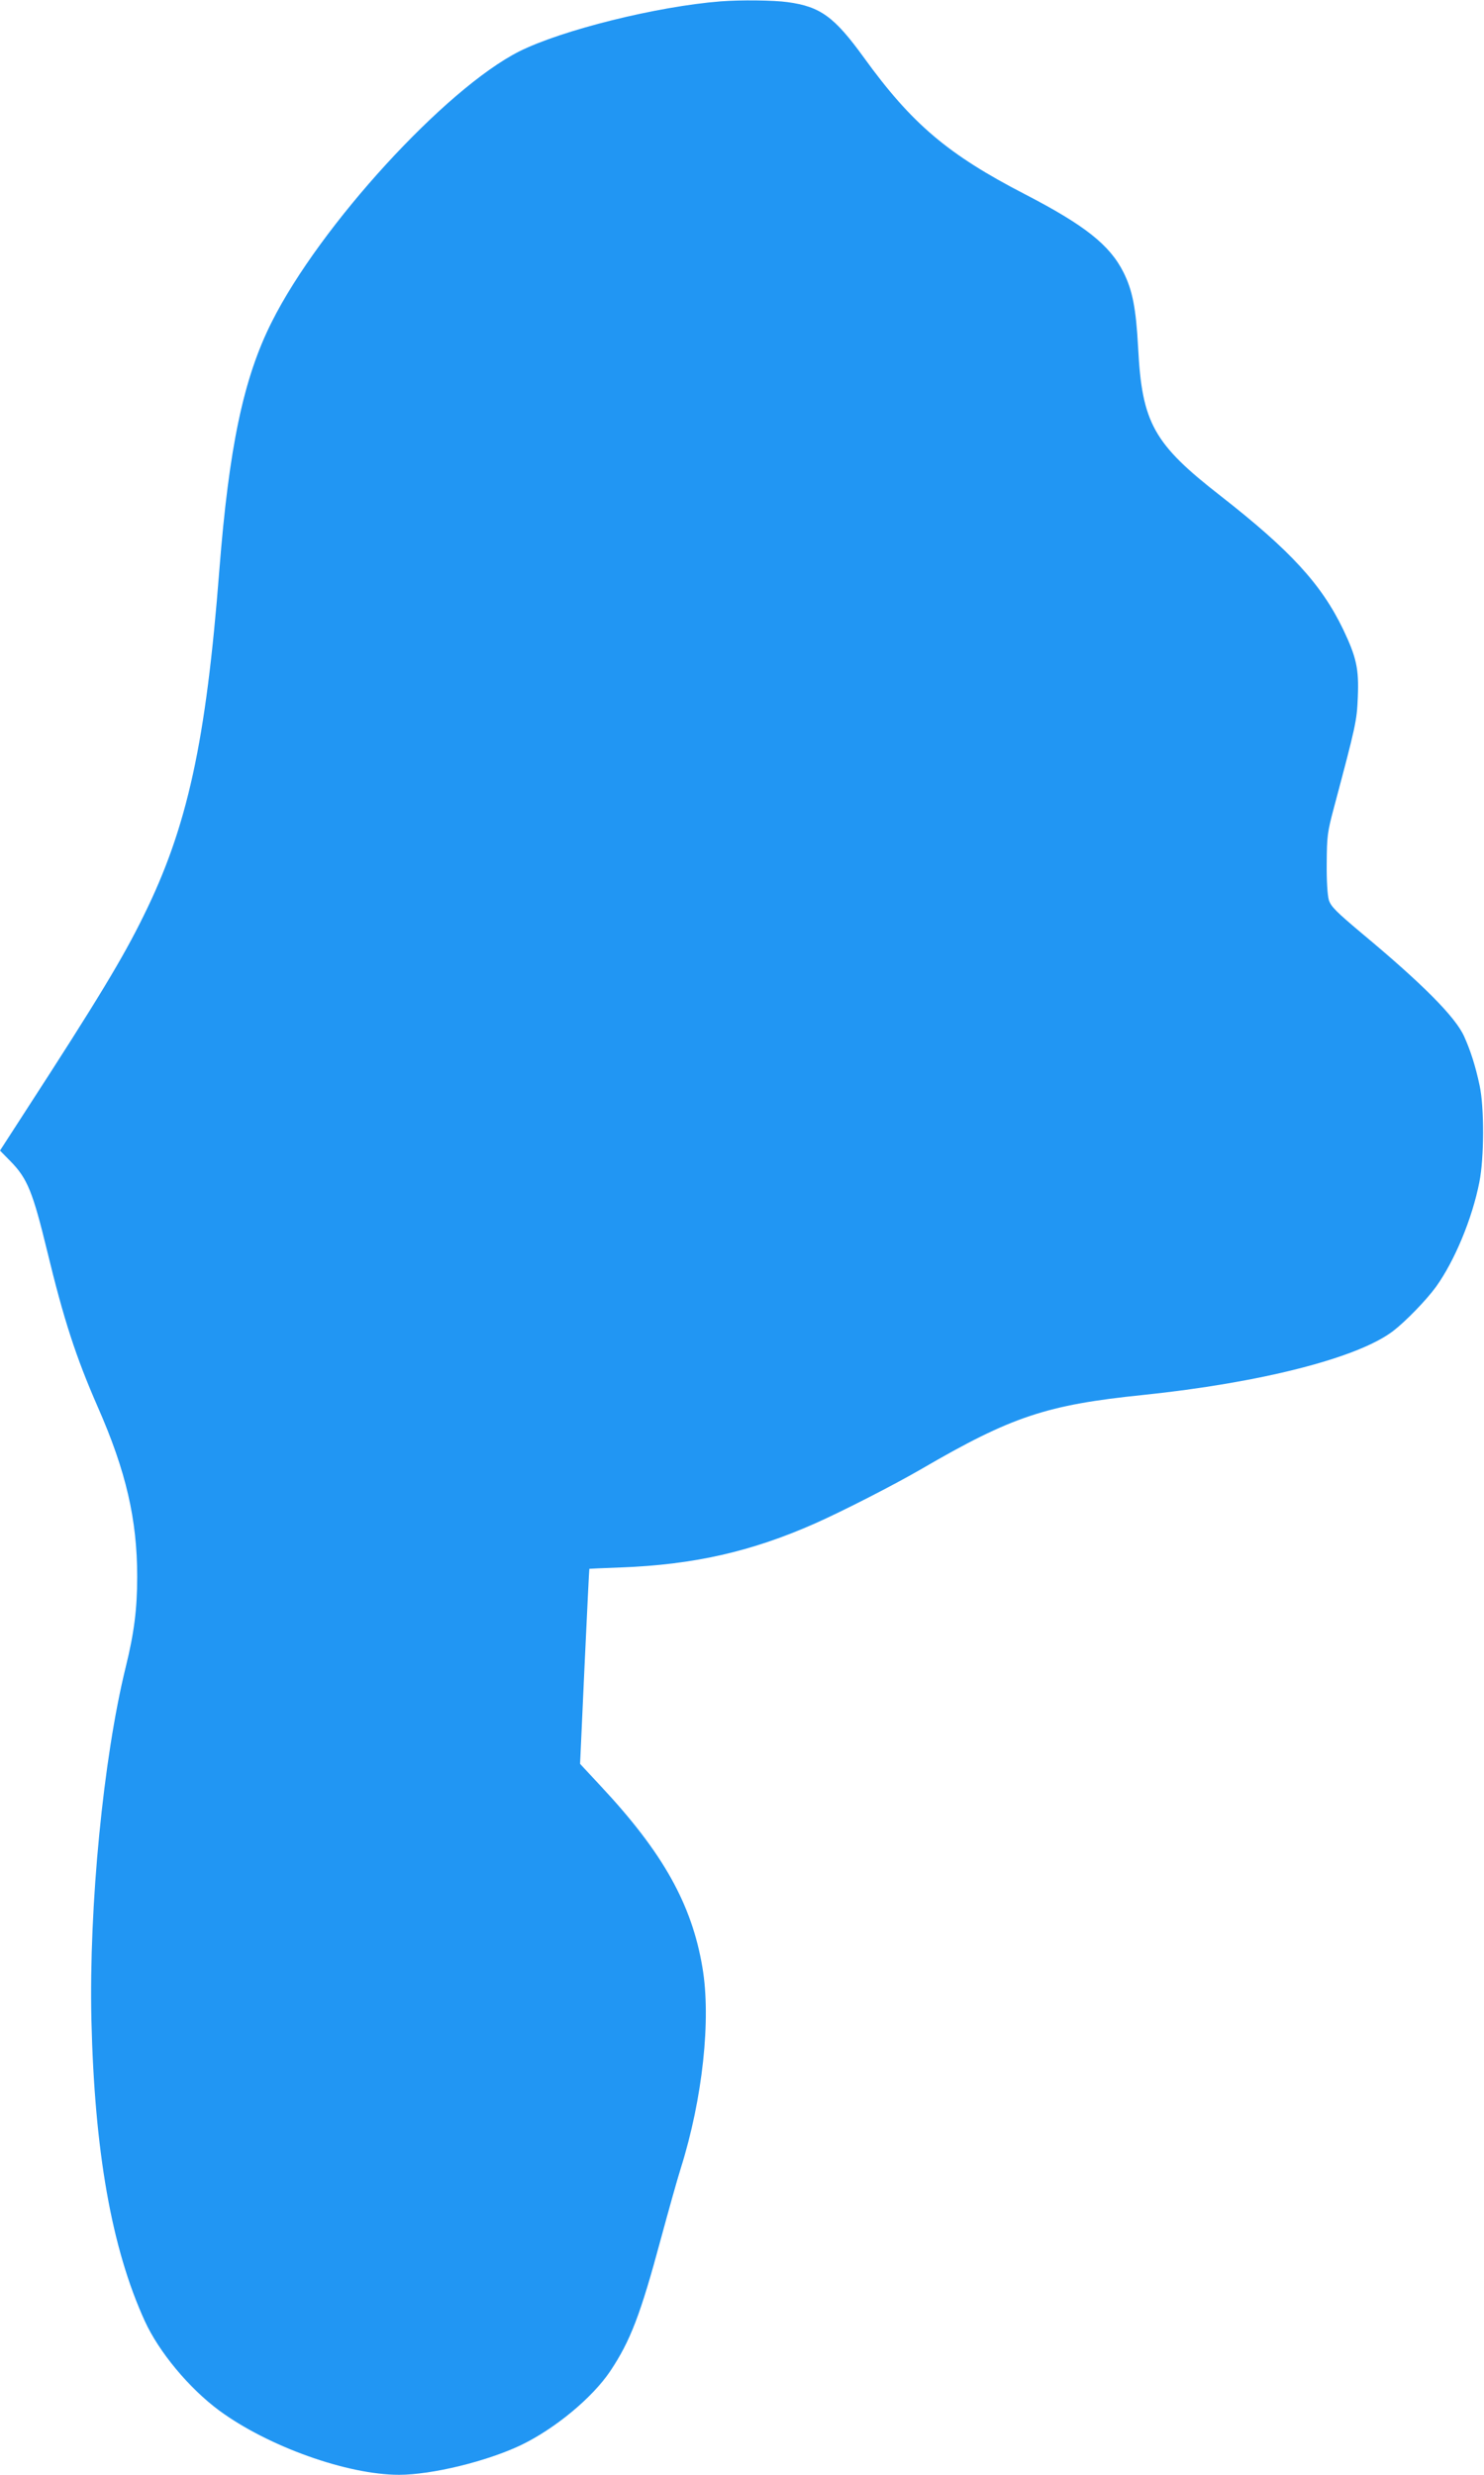<?xml version="1.0" standalone="no"?>
<!DOCTYPE svg PUBLIC "-//W3C//DTD SVG 20010904//EN"
 "http://www.w3.org/TR/2001/REC-SVG-20010904/DTD/svg10.dtd">
<svg version="1.0" xmlns="http://www.w3.org/2000/svg"
 width="768pt" height="1280pt" viewBox="0 0 768 1280"
 preserveAspectRatio="xMidYMid meet">
<g transform="translate(0,1280) scale(0.1,-0.1)"
fill="#2196f3" stroke="none">
<path d="M3730 12793 c-330 -26 -821 -148 -1043 -259 -382 -193 -1031 -901
-1281 -1400 -146 -290 -221 -647 -271 -1284 -69 -888 -165 -1328 -391 -1785
-106 -217 -239 -437 -616 -1018 l-128 -198 56 -57 c86 -88 114 -158 188 -462
86 -356 149 -549 262 -807 146 -332 204 -581 204 -878 0 -168 -16 -292 -60
-470 -115 -468 -190 -1232 -177 -1820 16 -680 104 -1182 276 -1559 73 -160
229 -348 386 -464 252 -185 662 -332 930 -332 171 0 456 70 632 154 176 85
368 244 461 382 104 156 156 290 262 684 38 140 84 305 103 365 113 359 158
772 112 1040 -55 327 -205 594 -525 936 l-108 116 23 504 c13 277 24 504 25
505 0 0 73 4 163 7 376 14 674 81 1006 228 144 64 408 199 551 282 466 271
647 331 1145 382 607 63 1112 191 1295 331 65 50 171 159 222 229 96 134 187
352 224 541 25 124 26 388 1 501 -21 99 -47 180 -80 253 -45 100 -214 270
-526 530 -137 115 -163 141 -174 175 -7 25 -12 98 -11 190 1 140 3 159 38 290
113 424 118 446 123 570 6 146 -7 205 -76 350 -113 234 -273 408 -634 690
-347 270 -407 377 -427 767 -11 204 -29 296 -76 390 -71 141 -200 243 -509
403 -399 206 -586 364 -834 707 -153 211 -225 264 -395 287 -72 10 -242 12
-346 4z"/>
</g>
</svg>
